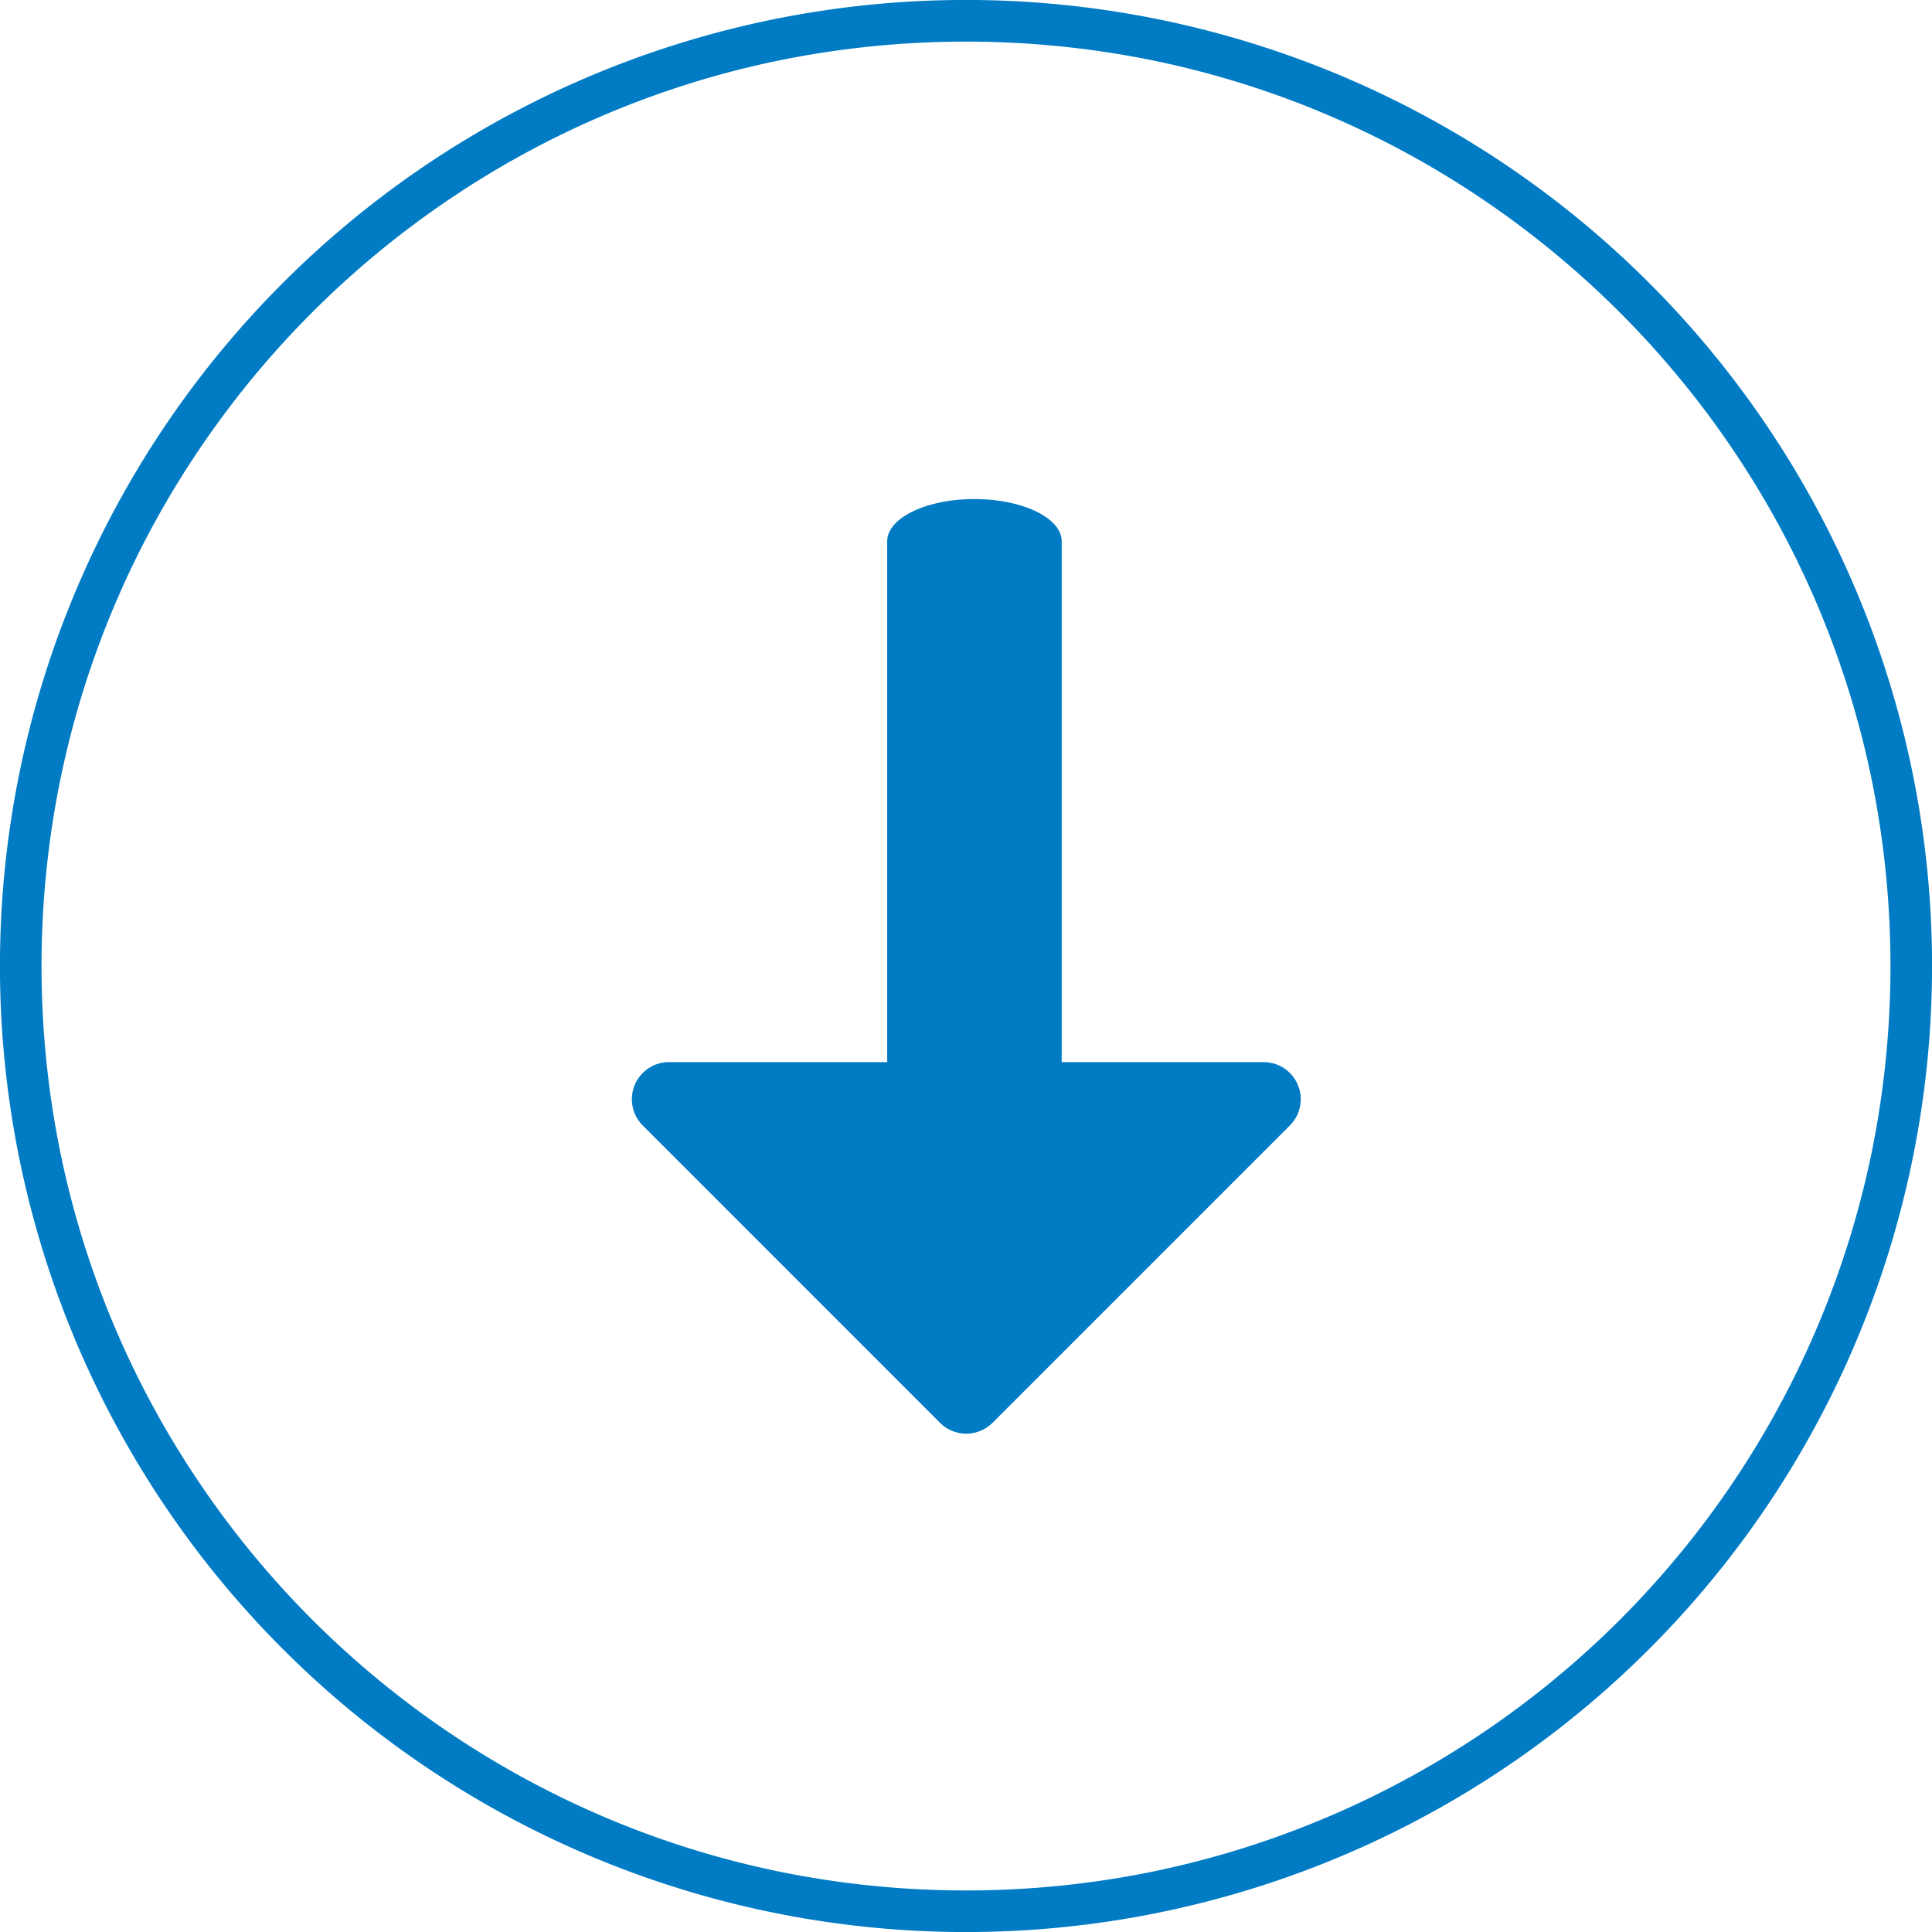 <svg xmlns="http://www.w3.org/2000/svg" width="28" height="28" viewBox="0 0 28 28">
  <g id="Grupo_4" data-name="Grupo 4" transform="translate(0.25 0.25)">
    <path id="Unión_3" data-name="Unión 3" d="M4.1,23.9A14,14,0,0,1,23.9,4.1,14,14,0,1,1,4.1,23.9ZM11.3.874A13.33,13.33,0,0,0,6.509,2.89,13.448,13.448,0,0,0,2.89,6.509,13.33,13.33,0,0,0,.874,11.3a13.528,13.528,0,0,0,0,5.4A13.335,13.335,0,0,0,2.89,21.49a13.43,13.43,0,0,0,5.895,4.855,13.3,13.3,0,0,0,2.515.781,13.531,13.531,0,0,0,5.4,0A13.4,13.4,0,0,0,27.126,16.7a13.528,13.528,0,0,0,0-5.4A13.33,13.33,0,0,0,25.11,6.509,13.468,13.468,0,0,0,21.49,2.89,13.317,13.317,0,0,0,16.7.874a13.584,13.584,0,0,0-5.4,0Z" transform="translate(-0.25 -0.25)" fill="#007bc4"/>
    <path id="Unión_1" data-name="Unión 1" d="M4.465,13.387.158,9.079A.538.538,0,0,1,.538,8.16H9.154a.538.538,0,0,1,.381.919L5.227,13.387a.539.539,0,0,1-.762,0ZM3.7,8.16V.612C3.7.274,4.265,0,4.964,0S6.229.274,6.229.612V8.16Z" transform="translate(8.908 6.983)" fill="#007bc4"/>
  </g>
</svg>
